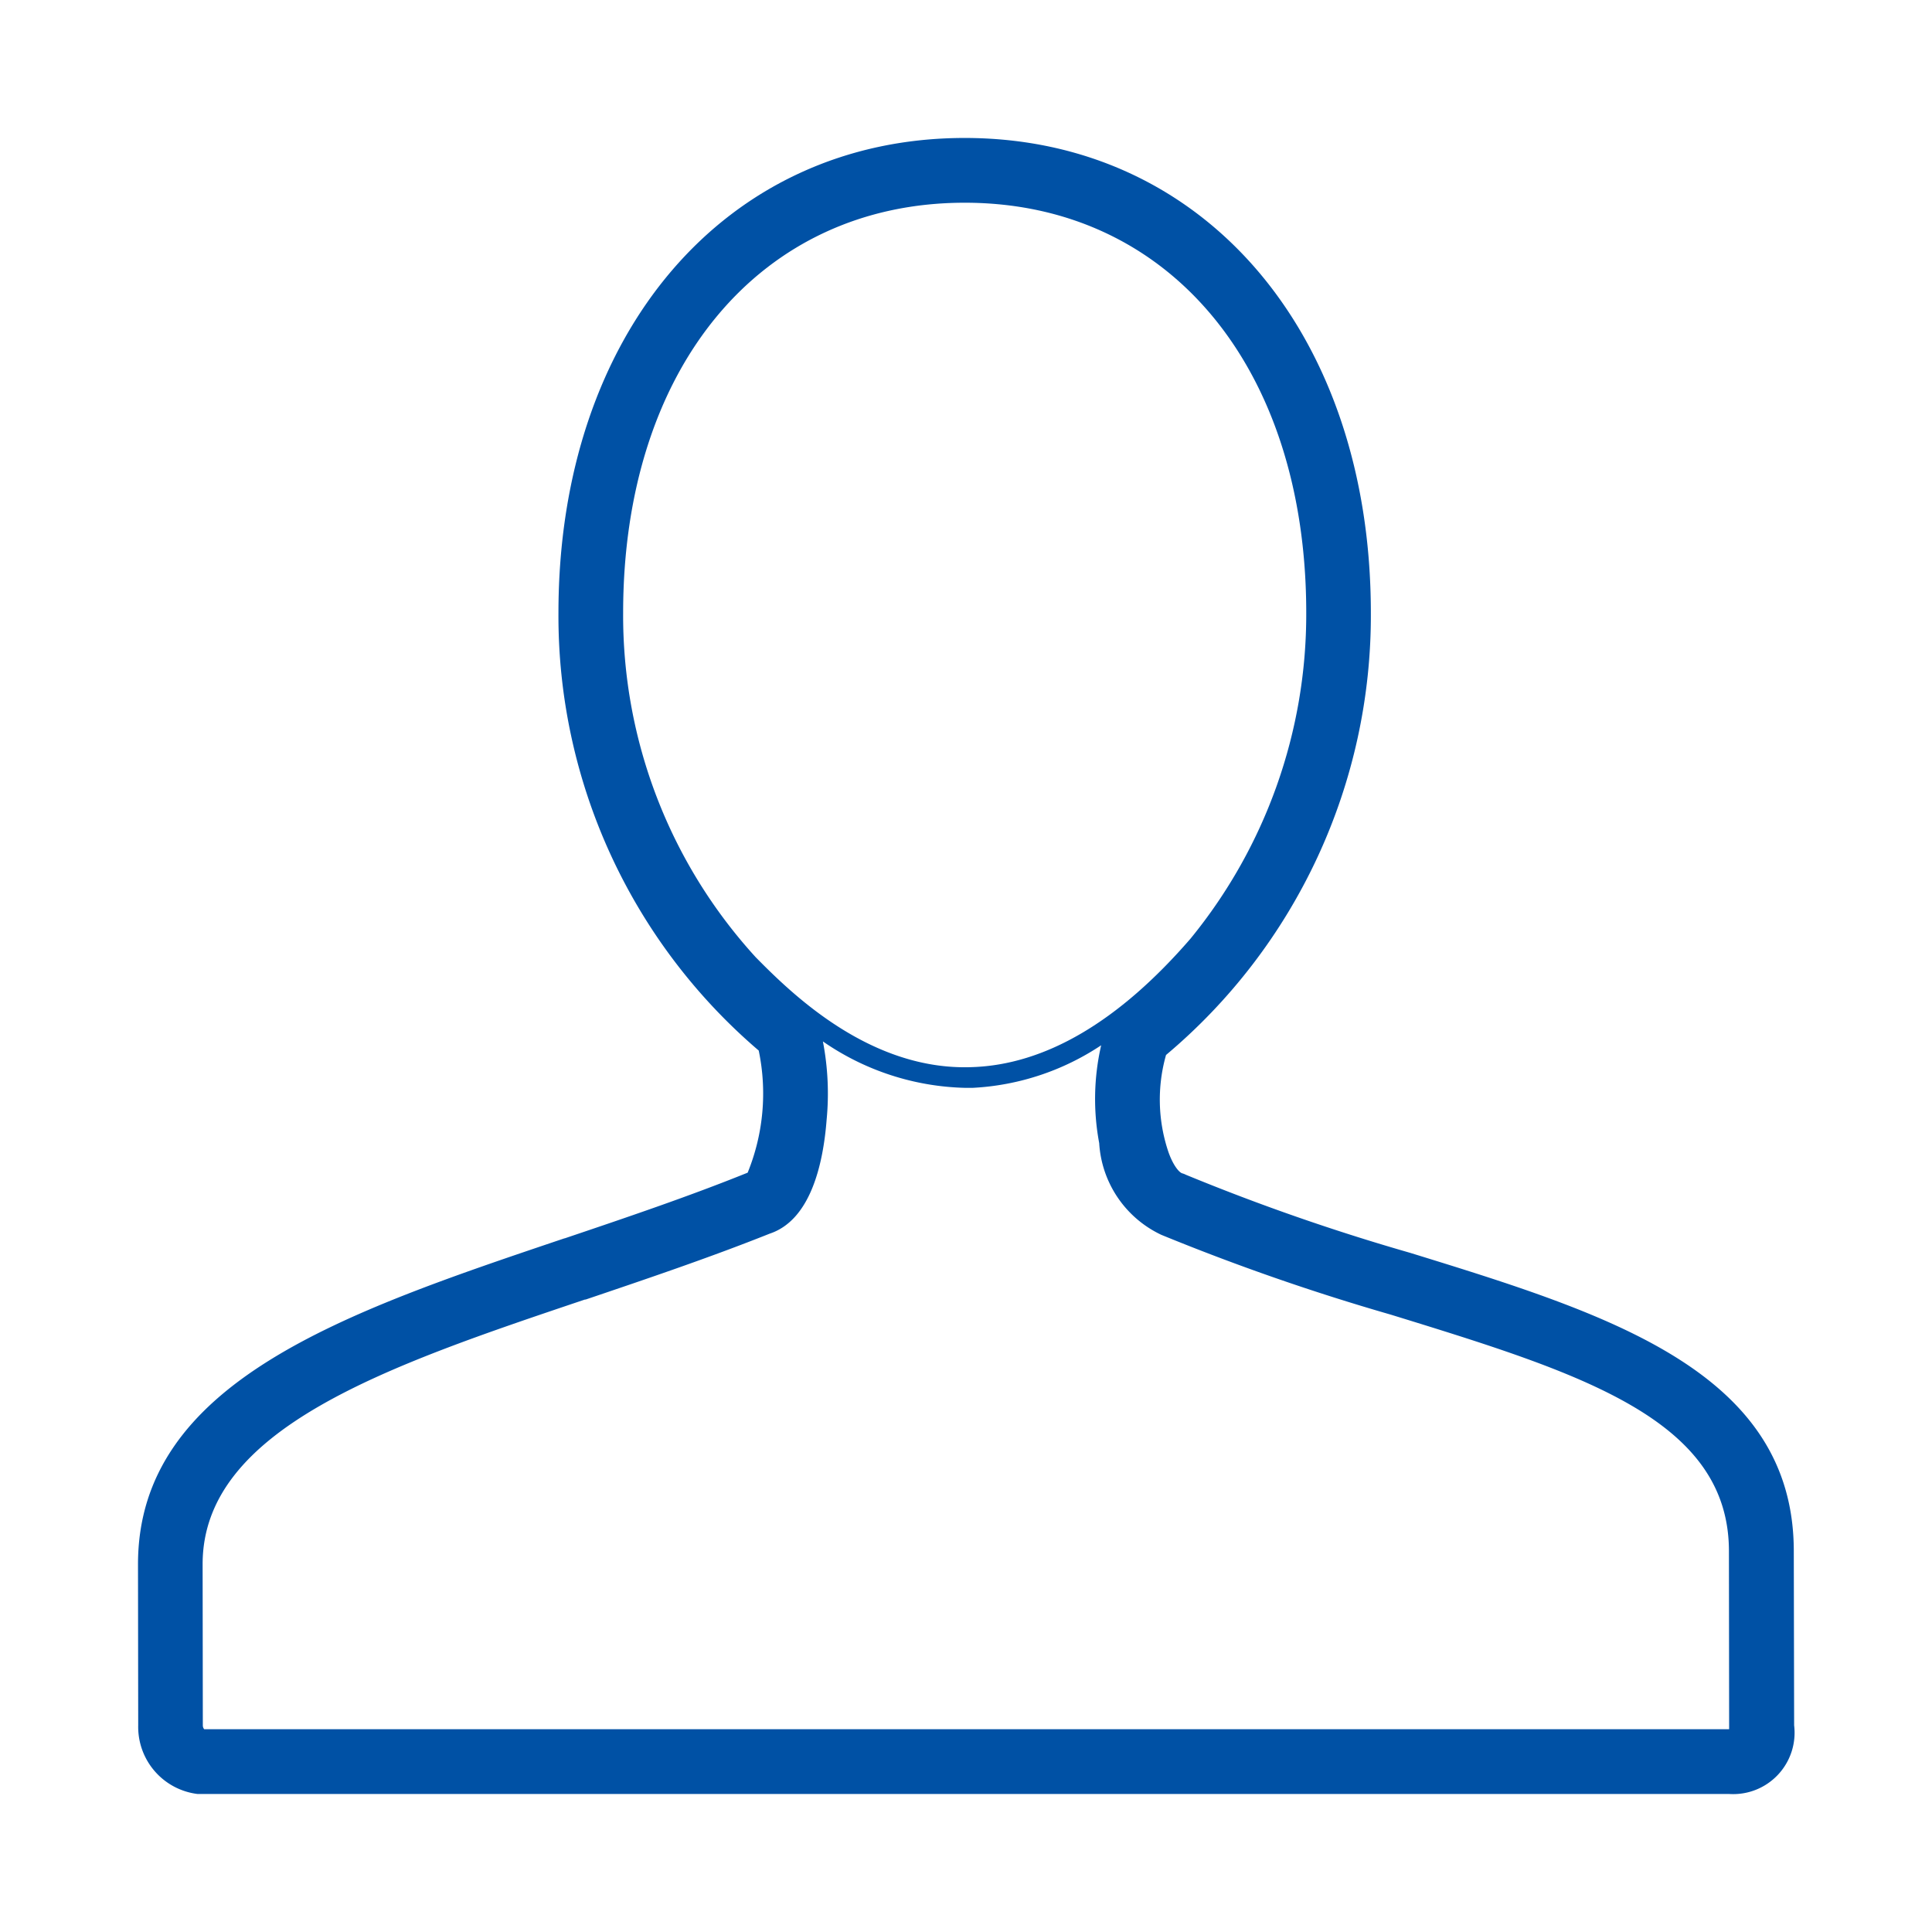 <svg xmlns="http://www.w3.org/2000/svg" width="56" height="56" viewBox="0 0 56 56"><rect width="56" height="56" fill="none"/><path d="M377.994,2136.963c0-5.22-5.4-6.883-11.121-8.649a61.954,61.954,0,0,1-6.5-2.263.542.542,0,0,0-.111-.043c-.077-.026-.244-.2-.389-.6a4.74,4.74,0,0,1-.075-2.829,16.634,16.634,0,0,0,5.937-12.814c0-8.108-4.842-13.766-11.774-13.766s-11.774,5.657-11.774,13.766a16.566,16.566,0,0,0,5.805,12.686,6.087,6.087,0,0,1-.321,3.54c-.008,0-.016.009-.024.009-1.7.686-3.519,1.3-5.278,1.894h-.009c-6.357,2.143-12.36,4.157-12.36,9.446l.006,4.671a1.959,1.959,0,0,0,1.723,1.989h44.4a1.779,1.779,0,0,0,1.875-1.989Zm-30.1-17.229a14.677,14.677,0,0,1-3.832-9.969c0-7.114,3.978-11.889,9.9-11.889s9.9,4.774,9.9,11.889a14.852,14.852,0,0,1-3.35,9.437c-2.081,2.408-4.213,3.66-6.337,3.729C351.208,2123.043,348.924,2120.78,347.893,2119.734Zm-15.974,22.389h44.2c0-.026,0-.069,0-.112l-.006-5.048c0-3.84-4.323-5.169-9.8-6.857h0a64.918,64.918,0,0,1-6.653-2.314,3.145,3.145,0,0,1-1.8-2.657,6.949,6.949,0,0,1,.057-2.837,7.4,7.4,0,0,1-3.729,1.234h-.207a7.546,7.546,0,0,1-4.13-1.346,7.959,7.959,0,0,1,.108,2.271c-.1,1.294-.468,2.906-1.647,3.3-1.739.694-3.568,1.312-5.338,1.911h-.021c-5.7,1.92-11.081,3.729-11.081,7.671l.006,4.671h0A.175.175,0,0,0,331.919,2142.123Z" transform="translate(-326 -2092)" fill="#0051a5" fill-rule="evenodd"/></svg>